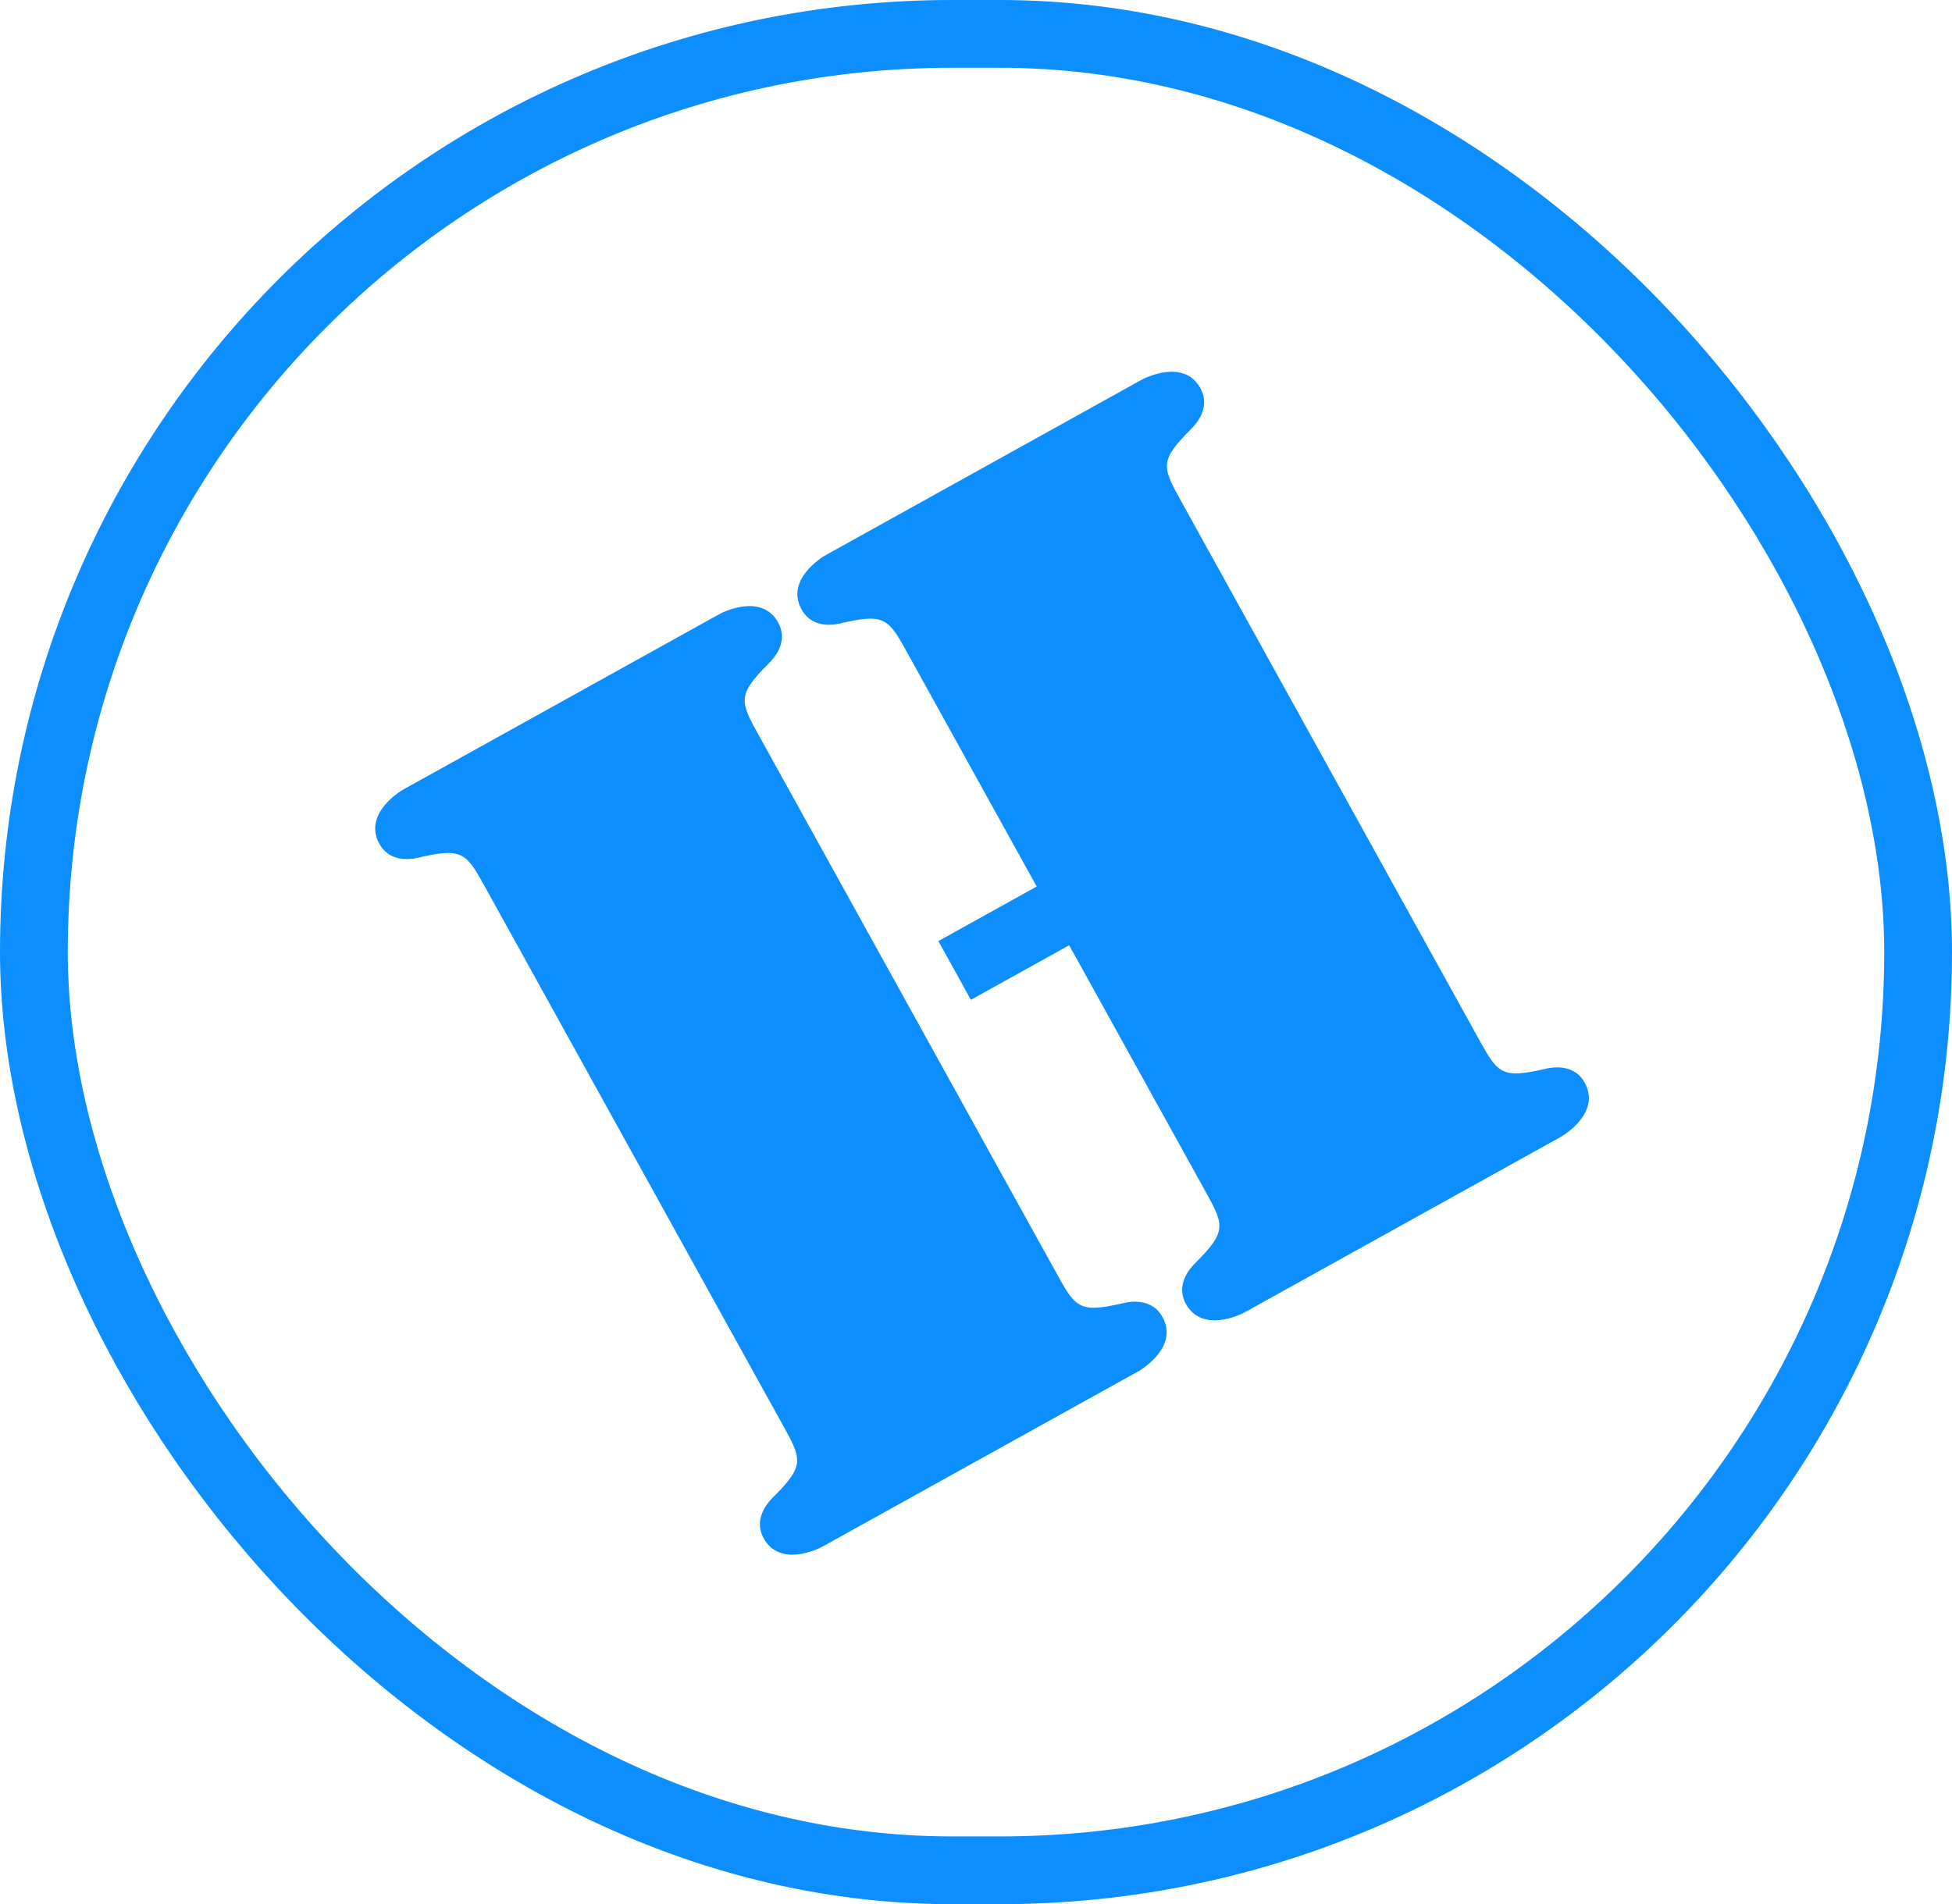 <svg xmlns="http://www.w3.org/2000/svg" xmlns:xlink="http://www.w3.org/1999/xlink" width="288" height="281" viewBox="0 0 288 281">
  <defs>
    <clipPath id="clip-path">
      <rect id="Rectangle_147852" data-name="Rectangle 147852" width="162.848" height="151.682" transform="translate(0 0)" fill="#0c8efe" stroke="#707070" stroke-width="1"/>
    </clipPath>
  </defs>
  <g id="Component_16_1" data-name="Component 16 – 1" transform="translate(5 5)">
    <rect id="Rectangle_1293" data-name="Rectangle 1293" width="278" height="271" rx="135.5" fill="none" stroke="#0c8efe" stroke-width="10"/>
    <g id="Mask_Group_7821" data-name="Mask Group 7821" transform="matrix(0.875, -0.485, 0.485, 0.875, 31.018, 109.621)" clip-path="url(#clip-path)">
      <path id="Path_83496" data-name="Path 83496" d="M114.412,132.307c4.459,4.466,5.054,5.324,11.034,1.987,2.217-1.247,4.5-1.36,6.187.327,3.5,3.5-.662,8.144-1.191,8.679L92.764,181.025c-.534.535-5.171,4.693-8.667,1.191-1.679-1.7-1.571-3.98-.321-6.2,3.333-5.988,2.477-6.584-1.983-11.05L18.613,101.69c-4.464-4.466-5.054-5.324-11.043-1.991-2.218,1.256-4.5,1.369-6.182-.327-3.5-3.5.657-8.144,1.186-8.674l37.684-37.73c.534-.53,5.166-4.693,8.662-1.187,1.693,1.691,1.58,3.98.321,6.2-3.324,5.988-2.472,6.588,1.992,11.049ZM103.3,85.713,91.587,97.446l-7-7.007L96.308,78.706,68.937,51.3c-4.459-4.466-5.053-5.329-11.034-1.991-2.213,1.256-4.494,1.369-6.187-.322-3.5-3.5.657-8.144,1.191-8.679L90.581,2.581c.539-.535,5.175-4.693,8.672-1.192,1.684,1.7,1.571,3.98.326,6.2-3.333,5.989-2.477,6.584,1.983,11.05l63.18,63.281c4.464,4.466,5.054,5.319,11.039,1.987,2.213-1.251,4.494-1.364,6.183.327,3.5,3.5-.652,8.144-1.186,8.674L143.1,130.633c-.534.535-5.171,4.688-8.671,1.187-1.68-1.687-1.566-3.976-.321-6.191,3.329-5.993,2.477-6.589-1.982-11.055Z" transform="translate(81.935 -52.922) rotate(45)" fill="#0c8efe" fill-rule="evenodd"/>
    </g>
  </g>
</svg>
